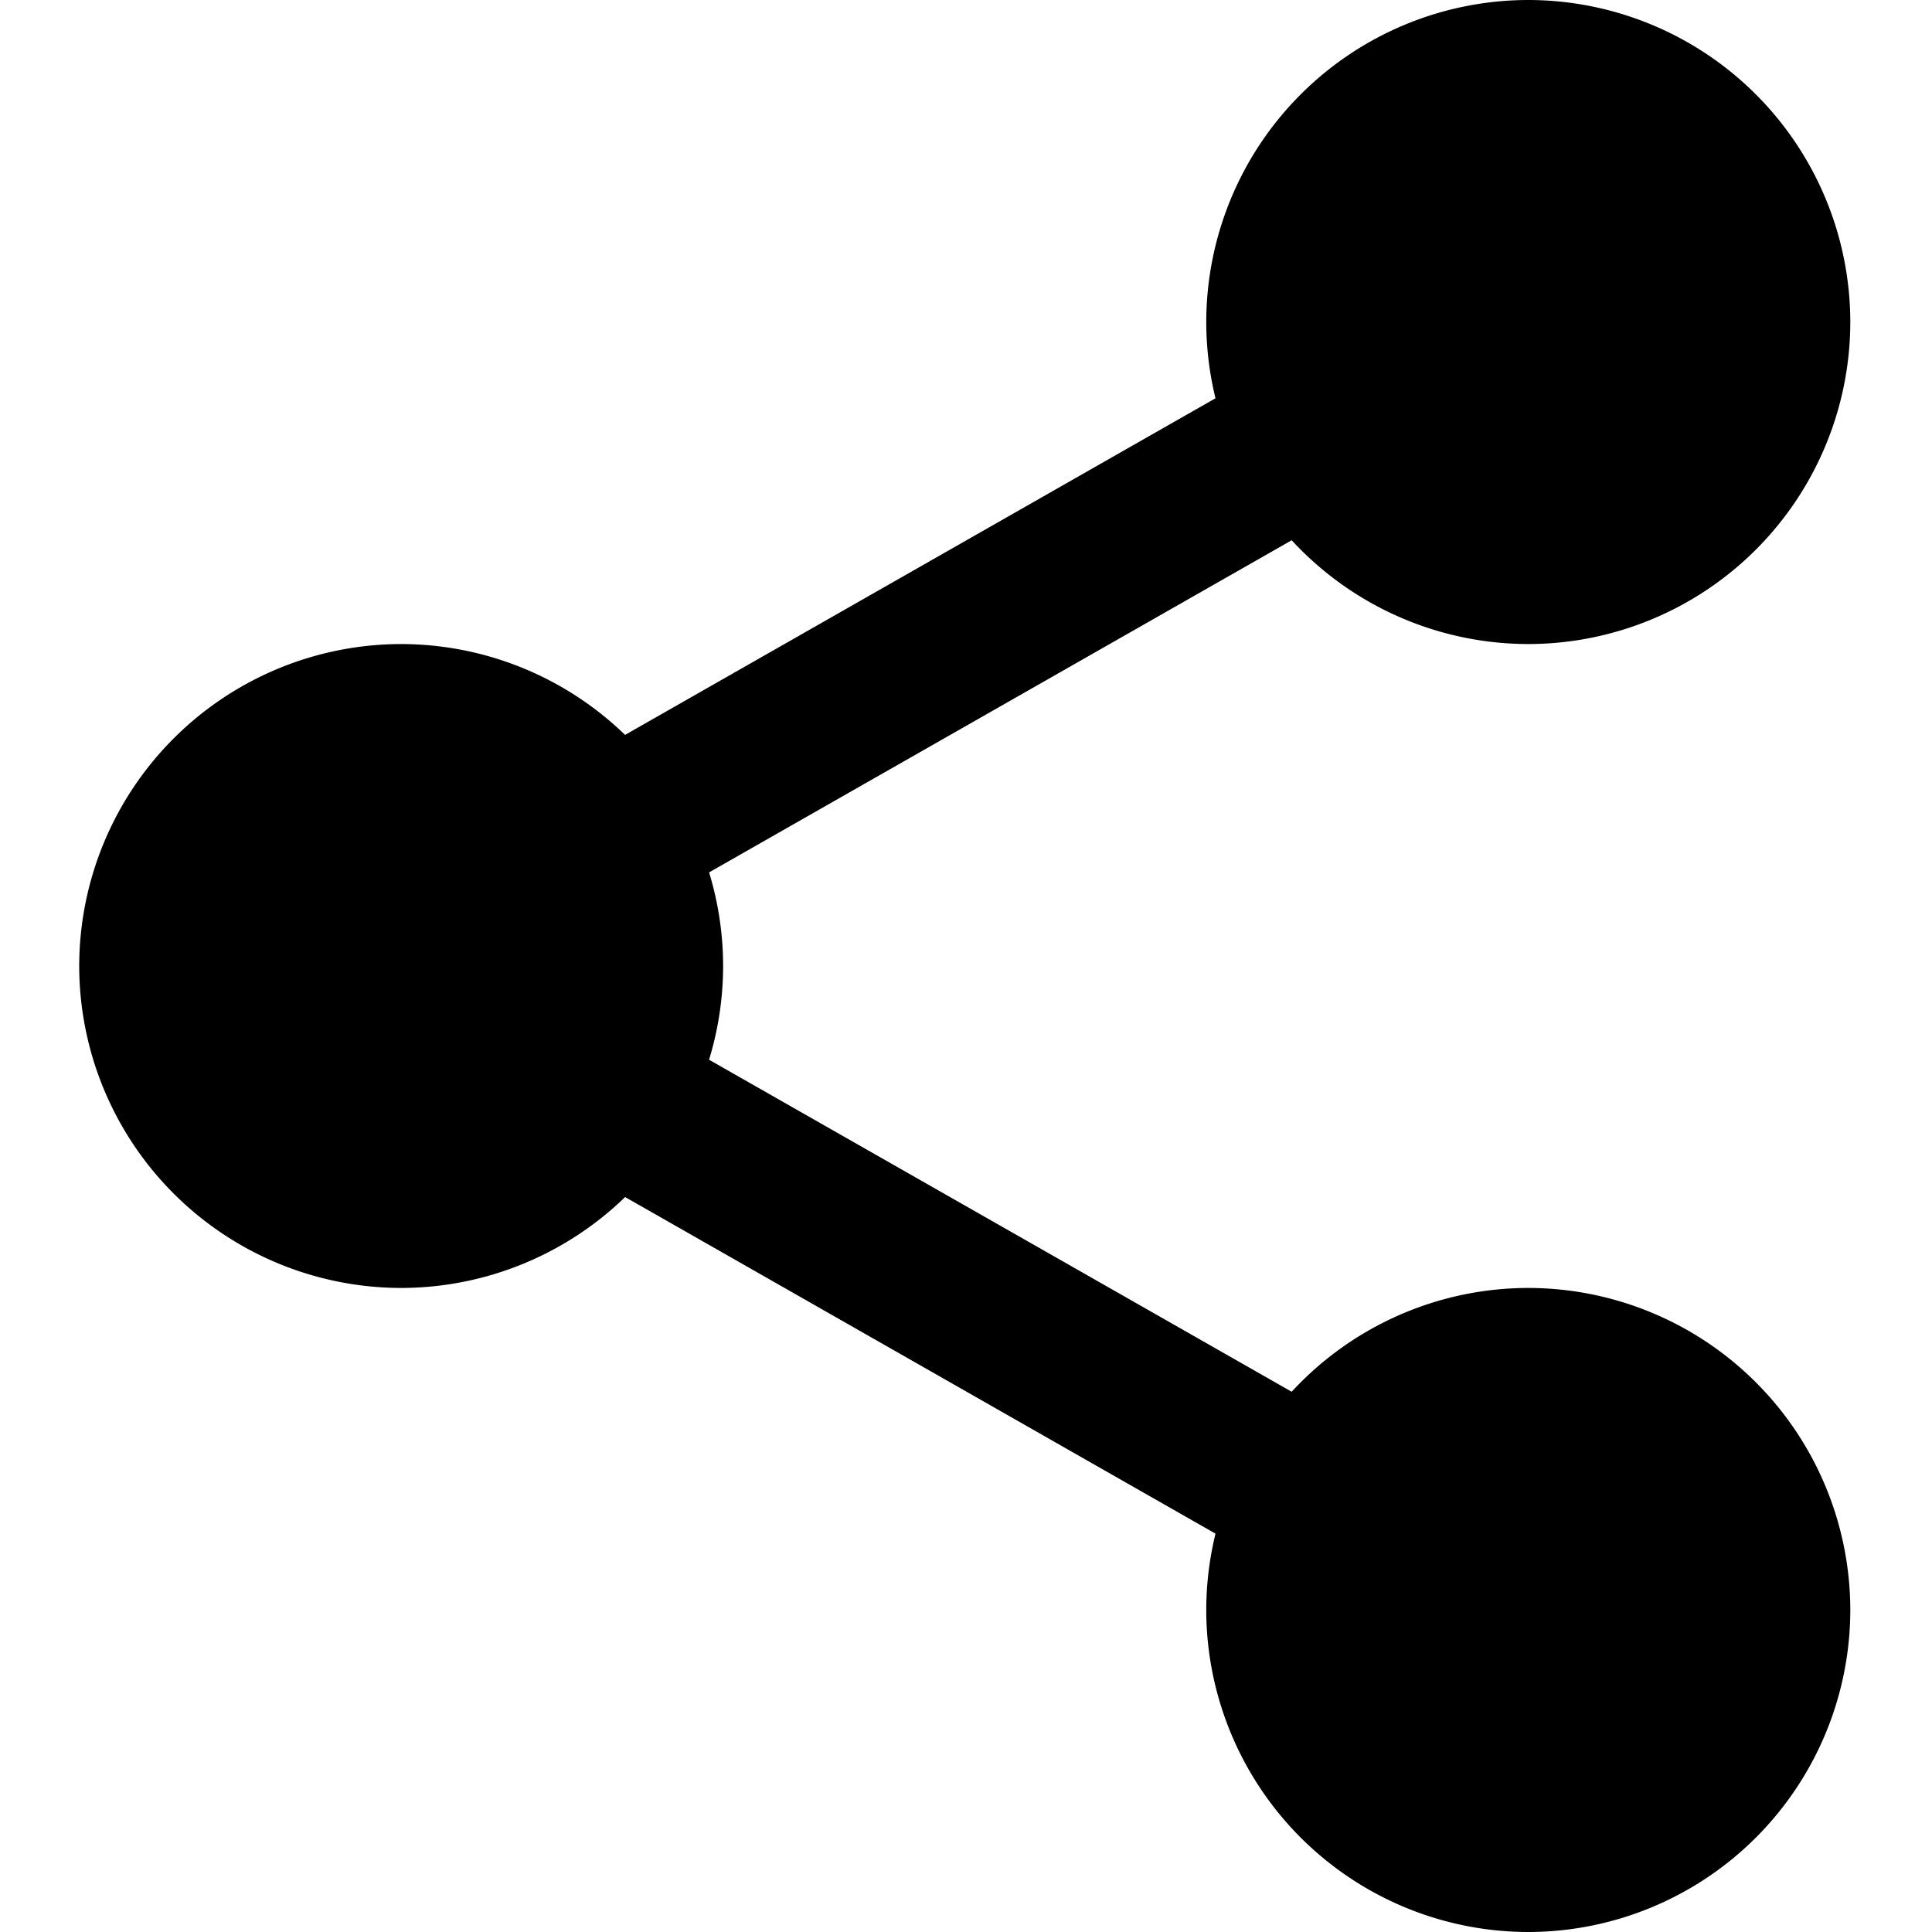 <svg width="14" height="14" viewBox="0 0 14 14" fill="none" xmlns="http://www.w3.org/2000/svg"><g clip-path="url(#clip0_552_0)" fill="#000"><path d="M12.97 2.333a1.896 1.896 0 11-3.792 0 1.896 1.896 0 013.792 0z"/><path d="M11.074 4.667a2.336 2.336 0 01-2.333-2.334A2.336 2.336 0 0111.074 0a2.336 2.336 0 012.334 2.333 2.336 2.336 0 01-2.334 2.334zm0-3.792a1.46 1.46 0 00-1.458 1.458 1.46 1.46 0 001.458 1.459 1.46 1.46 0 001.459-1.459A1.46 1.46 0 0011.074.875zm1.896 10.792a1.896 1.896 0 11-3.792 0 1.896 1.896 0 013.792 0z"/><path d="M11.074 14a2.336 2.336 0 01-2.333-2.333 2.336 2.336 0 012.333-2.334 2.336 2.336 0 012.334 2.334A2.336 2.336 0 0111.074 14zm0-3.792a1.46 1.46 0 00-1.458 1.459 1.46 1.46 0 001.458 1.458 1.46 1.46 0 001.459-1.458 1.46 1.46 0 00-1.459-1.459zM4.803 7a1.896 1.896 0 11-3.791 0 1.896 1.896 0 013.791 0z"/><path d="M2.908 9.333A2.336 2.336 0 01.574 7a2.336 2.336 0 012.334-2.333A2.336 2.336 0 015.24 7a2.336 2.336 0 01-2.333 2.333zm0-3.791A1.46 1.46 0 001.449 7a1.46 1.46 0 001.459 1.458A1.46 1.46 0 004.366 7a1.46 1.46 0 00-1.458-1.458z"/><path d="M4.285 6.72a.582.582 0 01-.29-1.09l5.413-3.086a.582.582 0 11.578 1.014L4.573 6.644a.58.58 0 01-.288.076zm5.412 4.813a.58.58 0 01-.288-.077L3.996 8.37a.584.584 0 01.577-1.013l5.413 3.085a.584.584 0 01-.29 1.09z"/></g><defs><clipPath id="clip0_552_0"><path fill="#fff" d="M0 0h14v14H0z"/></clipPath></defs></svg>